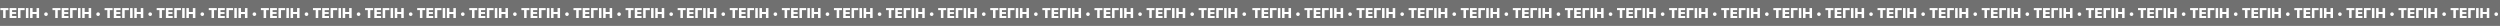 <?xml version="1.0" encoding="UTF-8"?> <svg xmlns="http://www.w3.org/2000/svg" width="3191" height="33" viewBox="0 0 3191 33" fill="none"><rect x="0" y="0" width="3191" height="33" fill="#333333" stroke="none"/><rect width="3191" height="33" fill="#FEFEFE" fill-opacity="0.3"></rect><path d="M7.207 23H3.99L3.99 12.919H0.492L0.492 10.317H10.705V12.919H7.207V23ZM20.936 20.398V23H12.243V10.317H20.936V12.919H15.469V15.441H20.61V17.814H15.469V20.398H20.936ZM26.174 23H22.948V10.317H31.474V12.91H26.174V23ZM36.281 23H33.056V10.317H36.281V23ZM49.878 23H46.661V17.894H41.607V23H38.382V10.317H41.607V15.292H46.661V10.317H49.878V23ZM58.72 20.416C57.445 20.416 56.391 19.37 56.391 18.087C56.391 16.812 57.445 15.767 58.72 15.767C59.994 15.767 61.04 16.812 61.04 18.087C61.04 19.37 59.994 20.416 58.72 20.416ZM73.705 23H70.488V12.919H66.99V10.317H77.203V12.919H73.705V23ZM87.434 20.398V23H78.741V10.317H87.434V12.919H81.967V15.441H87.108V17.814H81.967V20.398H87.434ZM92.672 23H89.446V10.317L97.972 10.317V12.91H92.672V23ZM102.779 23H99.554V10.317H102.779V23ZM116.376 23H113.159V17.894H108.105V23H104.88V10.317H108.105V15.292H113.159V10.317H116.376V23ZM125.218 20.416C123.943 20.416 122.889 19.37 122.889 18.087C122.889 16.812 123.943 15.767 125.218 15.767C126.492 15.767 127.538 16.812 127.538 18.087C127.538 19.37 126.492 20.416 125.218 20.416ZM140.203 23H136.986V12.919H133.488V10.317H143.701V12.919H140.203V23ZM153.932 20.398V23H145.239V10.317H153.932V12.919H148.465V15.441H153.606V17.814H148.465V20.398H153.932ZM159.17 23H155.944V10.317L164.47 10.317V12.91H159.17V23ZM169.277 23H166.052V10.317H169.277V23ZM182.874 23H179.657V17.894L174.604 17.894V23H171.378V10.317H174.604V15.292L179.657 15.292V10.317H182.874V23ZM191.716 20.416C190.441 20.416 189.387 19.37 189.387 18.087C189.387 16.812 190.441 15.767 191.716 15.767C192.99 15.767 194.036 16.812 194.036 18.087C194.036 19.37 192.99 20.416 191.716 20.416ZM206.701 23H203.484V12.919H199.986V10.317H210.199V12.919H206.701V23ZM220.43 20.398V23H211.737V10.317H220.43V12.919L214.963 12.919V15.441H220.104V17.814H214.963V20.398H220.43ZM225.668 23H222.442V10.317L230.968 10.317V12.91H225.668V23ZM235.775 23H232.55V10.317H235.775V23ZM249.372 23H246.155V17.894H241.102V23H237.876V10.317H241.102V15.292H246.155V10.317H249.372V23ZM258.214 20.416C256.939 20.416 255.885 19.37 255.885 18.087C255.885 16.812 256.939 15.767 258.214 15.767C259.488 15.767 260.534 16.812 260.534 18.087C260.534 19.37 259.488 20.416 258.214 20.416ZM273.199 23H269.982V12.919H266.484V10.317H276.697V12.919H273.199V23ZM286.928 20.398V23H278.235V10.317H286.928V12.919H281.461V15.441H286.603V17.814H281.461V20.398H286.928ZM292.166 23H288.94V10.317L297.466 10.317V12.91L292.166 12.91V23ZM302.273 23H299.048V10.317H302.273V23ZM315.87 23H312.653V17.894H307.6V23H304.374V10.317H307.6V15.292H312.653V10.317H315.87V23ZM324.712 20.416C323.438 20.416 322.383 19.37 322.383 18.087C322.383 16.812 323.438 15.767 324.712 15.767C325.986 15.767 327.032 16.812 327.032 18.087C327.032 19.37 325.986 20.416 324.712 20.416ZM339.697 23H336.48V12.919H332.982V10.317H343.195V12.919H339.697V23ZM353.426 20.398V23L344.733 23V10.317L353.426 10.317V12.919H347.959V15.441H353.101V17.814H347.959V20.398L353.426 20.398ZM358.664 23H355.438V10.317H363.964V12.91H358.664V23ZM368.771 23H365.546V10.317H368.771V23ZM382.368 23H379.151V17.894H374.098V23H370.872V10.317H374.098V15.292H379.151V10.317H382.368V23ZM391.21 20.416C389.936 20.416 388.881 19.37 388.881 18.087C388.881 16.812 389.936 15.767 391.21 15.767C392.484 15.767 393.53 16.812 393.53 18.087C393.53 19.37 392.484 20.416 391.21 20.416ZM406.195 23H402.979V12.919H399.48V10.317H409.693V12.919H406.195V23ZM419.924 20.398V23L411.231 23V10.317L419.924 10.317V12.919H414.457V15.441H419.599V17.814H414.457V20.398L419.924 20.398ZM425.162 23H421.937V10.317H430.462V12.91H425.162V23ZM435.27 23H432.044V10.317H435.27V23ZM448.866 23H445.649V17.894H440.596V23H437.37V10.317H440.596V15.292H445.649V10.317H448.866V23ZM457.708 20.416C456.434 20.416 455.379 19.37 455.379 18.087C455.379 16.812 456.434 15.767 457.708 15.767C458.982 15.767 460.028 16.812 460.028 18.087C460.028 19.37 458.982 20.416 457.708 20.416ZM472.693 23H469.477V12.919H465.979V10.317H476.191V12.919H472.693V23ZM486.422 20.398V23H477.729V10.317L486.422 10.317V12.919H480.955V15.441H486.097V17.814H480.955V20.398H486.422ZM491.66 23H488.435V10.317H496.96V12.91H491.66V23ZM501.768 23H498.542V10.317H501.768V23ZM515.364 23H512.147V17.894H507.094V23H503.868V10.317H507.094V15.292H512.147V10.317H515.364V23ZM524.206 20.416C522.932 20.416 521.877 19.37 521.877 18.087C521.877 16.812 522.932 15.767 524.206 15.767C525.48 15.767 526.526 16.812 526.526 18.087C526.526 19.37 525.48 20.416 524.206 20.416ZM539.191 23H535.975V12.919H532.477V10.317H542.689V12.919H539.191V23ZM552.92 20.398V23H544.228V10.317L552.92 10.317V12.919L547.453 12.919V15.441H552.595V17.814H547.453V20.398H552.92ZM558.158 23H554.933V10.317H563.458V12.91H558.158V23ZM568.266 23H565.04V10.317H568.266V23ZM581.862 23H578.646V17.894H573.592V23H570.366V10.317H573.592V15.292H578.646V10.317H581.862V23ZM590.704 20.416C589.43 20.416 588.375 19.37 588.375 18.087C588.375 16.812 589.43 15.767 590.704 15.767C591.979 15.767 593.024 16.812 593.024 18.087C593.024 19.37 591.979 20.416 590.704 20.416ZM605.689 23H602.473V12.919L598.975 12.919V10.317L609.188 10.317V12.919H605.689V23ZM619.418 20.398V23H610.726V10.317H619.418V12.919H613.951V15.441H619.093V17.814H613.951V20.398H619.418ZM624.656 23H621.431V10.317H629.956V12.91H624.656V23ZM634.764 23H631.538V10.317H634.764V23ZM648.36 23H645.144V17.894H640.09V23H636.864V10.317H640.09V15.292H645.144V10.317H648.36V23ZM657.202 20.416C655.928 20.416 654.873 19.37 654.873 18.087C654.873 16.812 655.928 15.767 657.202 15.767C658.477 15.767 659.522 16.812 659.522 18.087C659.522 19.37 658.477 20.416 657.202 20.416ZM672.188 23L668.971 23V12.919H665.473V10.317L675.686 10.317V12.919H672.188V23ZM685.916 20.398V23H677.224V10.317H685.916V12.919H680.449V15.441H685.591V17.814H680.449V20.398H685.916ZM691.154 23H687.929V10.317H696.454V12.91H691.154V23ZM701.262 23H698.036V10.317H701.262V23ZM714.858 23H711.642V17.894H706.588V23H703.362V10.317H706.588V15.292H711.642V10.317H714.858V23ZM723.7 20.416C722.426 20.416 721.371 19.37 721.371 18.087C721.371 16.812 722.426 15.767 723.7 15.767C724.975 15.767 726.021 16.812 726.021 18.087C726.021 19.37 724.975 20.416 723.7 20.416ZM738.686 23H735.469V12.919H731.971V10.317L742.184 10.317V12.919H738.686V23ZM752.414 20.398V23H743.722V10.317H752.414V12.919H746.947V15.441H752.089V17.814H746.947V20.398H752.414ZM757.652 23H754.427V10.317H762.952V12.91H757.652V23ZM767.76 23H764.534V10.317H767.76V23ZM781.356 23H778.14V17.894H773.086V23H769.86V10.317H773.086V15.292H778.14V10.317H781.356V23ZM790.198 20.416C788.924 20.416 787.869 19.37 787.869 18.087C787.869 16.812 788.924 15.767 790.198 15.767C791.473 15.767 792.519 16.812 792.519 18.087C792.519 19.37 791.473 20.416 790.198 20.416ZM805.184 23H801.967V12.919H798.469V10.317L808.682 10.317V12.919L805.184 12.919V23ZM818.912 20.398V23H810.22V10.317H818.912V12.919H813.445V15.441L818.587 15.441V17.814H813.445V20.398H818.912ZM824.15 23H820.925V10.317H829.45V12.91H824.15V23ZM834.258 23H831.032V10.317H834.258V23ZM847.854 23H844.638V17.894H839.584V23H836.358V10.317H839.584V15.292H844.638V10.317H847.854V23ZM856.696 20.416C855.422 20.416 854.367 19.37 854.367 18.087C854.367 16.812 855.422 15.767 856.696 15.767C857.971 15.767 859.017 16.812 859.017 18.087C859.017 19.37 857.971 20.416 856.696 20.416ZM871.682 23H868.465V12.919H864.967V10.317H875.18V12.919H871.682V23ZM885.41 20.398V23H876.718V10.317H885.41V12.919H879.943V15.441H885.085V17.814H879.943V20.398H885.41ZM890.648 23H887.423V10.317H895.948V12.91H890.648V23ZM900.756 23H897.53V10.317H900.756V23ZM914.353 23H911.136V17.894H906.082V23H902.856V10.317H906.082V15.292H911.136V10.317H914.353V23ZM923.194 20.416C921.92 20.416 920.865 19.37 920.865 18.087C920.865 16.812 921.92 15.767 923.194 15.767C924.469 15.767 925.515 16.812 925.515 18.087C925.515 19.37 924.469 20.416 923.194 20.416ZM938.18 23H934.963V12.919H931.465V10.317H941.678V12.919H938.18V23ZM951.908 20.398V23H943.216V10.317H951.908V12.919H946.441V15.441H951.583V17.814H946.441V20.398H951.908ZM957.146 23H953.921V10.317H962.446V12.91H957.146V23ZM967.254 23H964.028V10.317H967.254V23ZM980.851 23H977.634V17.894H972.58V23H969.354V10.317H972.58V15.292L977.634 15.292V10.317H980.851V23ZM989.692 20.416C988.418 20.416 987.363 19.37 987.363 18.087C987.363 16.812 988.418 15.767 989.692 15.767C990.967 15.767 992.013 16.812 992.013 18.087C992.013 19.37 990.967 20.416 989.692 20.416ZM1004.68 23H1001.46V12.919H997.963V10.317H1008.18V12.919H1004.68V23ZM1018.41 20.398V23H1009.71V10.317H1018.41V12.919H1012.94V15.441H1018.08V17.814H1012.94V20.398H1018.41ZM1023.64 23H1020.42V10.317H1028.94V12.91H1023.64V23ZM1033.75 23H1030.53V10.317H1033.75V23ZM1047.35 23H1044.13V17.894H1039.08V23H1035.85V10.317H1039.08V15.292H1044.13V10.317H1047.35V23ZM1056.19 20.416C1054.92 20.416 1053.86 19.37 1053.86 18.087C1053.86 16.812 1054.92 15.767 1056.19 15.767C1057.46 15.767 1058.51 16.812 1058.51 18.087C1058.51 19.37 1057.46 20.416 1056.19 20.416ZM1071.18 23H1067.96V12.919H1064.46V10.317H1074.67V12.919H1071.18V23ZM1084.9 20.398V23H1076.21V10.317H1084.9V12.919H1079.44V15.441H1084.58V17.814H1079.44V20.398H1084.9ZM1090.14 23H1086.92V10.317H1095.44V12.91H1090.14V23ZM1100.25 23H1097.02V10.317H1100.25V23ZM1113.85 23H1110.63V17.894H1105.58V23H1102.35V10.317H1105.58V15.292H1110.63V10.317H1113.85V23ZM1122.69 20.416C1121.41 20.416 1120.36 19.37 1120.36 18.087C1120.36 16.812 1121.41 15.767 1122.69 15.767C1123.96 15.767 1125.01 16.812 1125.01 18.087C1125.01 19.37 1123.96 20.416 1122.69 20.416ZM1137.67 23H1134.46V12.919H1130.96V10.317H1141.17V12.919H1137.67V23ZM1151.4 20.398V23H1142.71V10.317H1151.4V12.919H1145.94V15.441H1151.08V17.814H1145.94V20.398H1151.4ZM1156.64 23H1153.42V10.317H1161.94V12.91H1156.64V23ZM1166.75 23H1163.52V10.317H1166.75V23ZM1180.34 23H1177.13V17.894H1172.07V23H1168.85V10.317H1172.07V15.292H1177.13V10.317H1180.34V23ZM1189.19 20.416C1187.91 20.416 1186.86 19.37 1186.86 18.087C1186.86 16.812 1187.91 15.767 1189.19 15.767C1190.46 15.767 1191.51 16.812 1191.51 18.087C1191.51 19.37 1190.46 20.416 1189.19 20.416ZM1204.17 23H1200.96V12.919H1197.46V10.317H1207.67V12.919H1204.17V23ZM1217.9 20.398V23H1209.21V10.317H1217.9V12.919H1212.43V15.441H1217.58V17.814H1212.43V20.398H1217.9ZM1223.14 23H1219.91V10.317H1228.44V12.91H1223.14V23ZM1233.25 23H1230.02V10.317H1233.25V23ZM1246.84 23H1243.63V17.894H1238.57V23H1235.35V10.317H1238.57V15.292H1243.63V10.317H1246.84V23ZM1255.68 20.416C1254.41 20.416 1253.36 19.37 1253.36 18.087C1253.36 16.812 1254.41 15.767 1255.68 15.767C1256.96 15.767 1258 16.812 1258 18.087C1258 19.37 1256.96 20.416 1255.68 20.416ZM1270.67 23H1267.45V12.919H1263.96V10.317H1274.17V12.919H1270.67V23ZM1284.4 20.398V23H1275.71V10.317H1284.4V12.919H1278.93V15.441H1284.07V17.814H1278.93V20.398H1284.4ZM1289.64 23H1286.41V10.317H1294.94V12.91H1289.64V23ZM1299.74 23H1296.52V10.317H1299.74V23ZM1313.34 23H1310.12V17.894H1305.07V23H1301.84V10.317H1305.07V15.292H1310.12V10.317L1313.34 10.317V23ZM1322.18 20.416C1320.91 20.416 1319.85 19.37 1319.85 18.087C1319.85 16.812 1320.91 15.767 1322.18 15.767C1323.46 15.767 1324.5 16.812 1324.5 18.087C1324.5 19.37 1323.46 20.416 1322.18 20.416ZM1337.17 23H1333.95V12.919H1330.45V10.317H1340.67V12.919H1337.17V23ZM1350.9 20.398V23H1342.2V10.317H1350.9V12.919H1345.43V15.441H1350.57V17.814H1345.43V20.398H1350.9ZM1356.13 23H1352.91V10.317H1361.43V12.91H1356.13V23ZM1366.24 23H1363.02V10.317H1366.24V23ZM1379.84 23H1376.62V17.894H1371.57V23H1368.34V10.317H1371.57V15.292H1376.62V10.317H1379.84V23ZM1388.68 20.416C1387.41 20.416 1386.35 19.37 1386.35 18.087C1386.35 16.812 1387.41 15.767 1388.68 15.767C1389.96 15.767 1391 16.812 1391 18.087C1391 19.37 1389.96 20.416 1388.68 20.416ZM1403.67 23H1400.45V12.919H1396.95V10.317H1407.16V12.919H1403.67V23ZM1417.39 20.398V23H1408.7V10.317H1417.39V12.919H1411.93V15.441H1417.07V17.814H1411.93V20.398H1417.39ZM1422.63 23H1419.41V10.317H1427.93V12.91H1422.63V23ZM1432.74 23H1429.51V10.317H1432.74V23ZM1446.34 23H1443.12V17.894H1438.07V23H1434.84V10.317H1438.07V15.292H1443.12V10.317H1446.34V23ZM1455.18 20.416C1453.9 20.416 1452.85 19.37 1452.85 18.087C1452.85 16.812 1453.9 15.767 1455.18 15.767C1456.45 15.767 1457.5 16.812 1457.5 18.087C1457.5 19.37 1456.45 20.416 1455.18 20.416ZM1470.16 23H1466.95V12.919H1463.45V10.317H1473.66V12.919H1470.16V23ZM1483.89 20.398V23H1475.2V10.317H1483.89V12.919H1478.43V15.441H1483.57V17.814H1478.43V20.398H1483.89ZM1489.13 23H1485.91V10.317H1494.43V12.91H1489.13V23ZM1499.24 23H1496.01V10.317H1499.24V23ZM1512.83 23H1509.62V17.894H1504.56V23H1501.34V10.317L1504.56 10.317V15.292H1509.62V10.317H1512.83V23ZM1521.68 20.416C1520.4 20.416 1519.35 19.37 1519.35 18.087C1519.35 16.812 1520.4 15.767 1521.68 15.767C1522.95 15.767 1524 16.812 1524 18.087C1524 19.37 1522.95 20.416 1521.68 20.416ZM1536.66 23H1533.45V12.919H1529.95V10.317H1540.16V12.919H1536.66V23ZM1550.39 20.398V23H1541.7V10.317H1550.39V12.919H1544.92V15.441H1550.07V17.814H1544.92V20.398H1550.39ZM1555.63 23H1552.4V10.317H1560.93V12.91H1555.63V23ZM1565.74 23H1562.51V10.317H1565.74V23ZM1579.33 23H1576.12V17.894H1571.06V23H1567.84V10.317L1571.06 10.317V15.292H1576.12V10.317H1579.33V23ZM1588.17 20.416C1586.9 20.416 1585.85 19.37 1585.85 18.087C1585.85 16.812 1586.9 15.767 1588.17 15.767C1589.45 15.767 1590.5 16.812 1590.5 18.087C1590.5 19.37 1589.45 20.416 1588.17 20.416Z" fill="#FEFEFE"></path><path d="M1605.21 23H1601.99V12.919H1598.49V10.317H1608.71V12.919H1605.21V23ZM1618.94 20.398V23H1610.24V10.317H1618.94V12.919H1613.47V15.441H1618.61V17.814H1613.47V20.398H1618.94ZM1624.17 23H1620.95V10.317H1629.47V12.91H1624.17V23ZM1634.28 23H1631.06V10.317H1634.28V23ZM1647.88 23H1644.66V17.894H1639.61V23H1636.38V10.317H1639.61V15.292H1644.66V10.317H1647.88V23ZM1656.72 20.416C1655.45 20.416 1654.39 19.37 1654.39 18.087C1654.39 16.812 1655.45 15.767 1656.72 15.767C1657.99 15.767 1659.04 16.812 1659.04 18.087C1659.04 19.37 1657.99 20.416 1656.72 20.416ZM1671.71 23H1668.49V12.919H1664.99V10.317H1675.2V12.919H1671.71V23ZM1685.43 20.398V23H1676.74V10.317H1685.43V12.919H1679.97V15.441H1685.11V17.814H1679.97V20.398H1685.43ZM1690.67 23H1687.45V10.317L1695.97 10.317V12.91H1690.67V23ZM1700.78 23H1697.55V10.317H1700.78V23ZM1714.38 23H1711.16V17.894H1706.11V23H1702.88V10.317H1706.11V15.292H1711.16V10.317H1714.38V23ZM1723.22 20.416C1721.94 20.416 1720.89 19.37 1720.89 18.087C1720.89 16.812 1721.94 15.767 1723.22 15.767C1724.49 15.767 1725.54 16.812 1725.54 18.087C1725.54 19.37 1724.49 20.416 1723.22 20.416ZM1738.2 23H1734.99V12.919H1731.49V10.317H1741.7V12.919H1738.2V23ZM1751.93 20.398V23H1743.24V10.317H1751.93V12.919H1746.46V15.441H1751.61V17.814H1746.46V20.398H1751.93ZM1757.17 23H1753.94V10.317L1762.47 10.317V12.91H1757.17V23ZM1767.28 23H1764.05V10.317H1767.28V23ZM1780.87 23H1777.66V17.894L1772.6 17.894V23H1769.38V10.317H1772.6V15.292L1777.66 15.292V10.317H1780.87V23ZM1789.72 20.416C1788.44 20.416 1787.39 19.37 1787.39 18.087C1787.39 16.812 1788.44 15.767 1789.72 15.767C1790.99 15.767 1792.04 16.812 1792.04 18.087C1792.04 19.37 1790.99 20.416 1789.72 20.416ZM1804.7 23H1801.48V12.919H1797.99V10.317H1808.2V12.919H1804.7V23ZM1818.43 20.398V23H1809.74V10.317H1818.43V12.919L1812.96 12.919V15.441H1818.1V17.814H1812.96V20.398H1818.43ZM1823.67 23H1820.44V10.317L1828.97 10.317V12.91H1823.67V23ZM1833.78 23H1830.55V10.317H1833.78V23ZM1847.37 23H1844.16V17.894H1839.1V23H1835.88V10.317H1839.1V15.292H1844.16V10.317H1847.37V23ZM1856.21 20.416C1854.94 20.416 1853.88 19.37 1853.88 18.087C1853.88 16.812 1854.94 15.767 1856.21 15.767C1857.49 15.767 1858.53 16.812 1858.53 18.087C1858.53 19.37 1857.49 20.416 1856.21 20.416ZM1871.2 23H1867.98V12.919H1864.48V10.317H1874.7V12.919H1871.2V23ZM1884.93 20.398V23H1876.24V10.317H1884.93V12.919H1879.46V15.441H1884.6V17.814H1879.46V20.398H1884.93ZM1890.17 23H1886.94V10.317L1895.47 10.317V12.91L1890.17 12.91V23ZM1900.27 23H1897.05V10.317H1900.27V23ZM1913.87 23H1910.65V17.894H1905.6V23H1902.37V10.317H1905.6V15.292H1910.65V10.317H1913.87V23ZM1922.71 20.416C1921.44 20.416 1920.38 19.37 1920.38 18.087C1920.38 16.812 1921.44 15.767 1922.71 15.767C1923.99 15.767 1925.03 16.812 1925.03 18.087C1925.03 19.37 1923.99 20.416 1922.71 20.416ZM1937.7 23H1934.48V12.919H1930.98V10.317H1941.2V12.919H1937.7V23ZM1951.43 20.398V23L1942.73 23V10.317L1951.43 10.317V12.919H1945.96V15.441H1951.1V17.814H1945.96V20.398L1951.43 20.398ZM1956.66 23H1953.44V10.317H1961.96V12.91H1956.66V23ZM1966.77 23H1963.55V10.317H1966.77V23ZM1980.37 23H1977.15V17.894H1972.1V23H1968.87V10.317H1972.1V15.292H1977.15V10.317H1980.37V23ZM1989.21 20.416C1987.94 20.416 1986.88 19.37 1986.88 18.087C1986.88 16.812 1987.94 15.767 1989.21 15.767C1990.48 15.767 1991.53 16.812 1991.53 18.087C1991.53 19.37 1990.48 20.416 1989.21 20.416ZM2004.2 23H2000.98V12.919H1997.48V10.317H2007.69V12.919H2004.2V23ZM2017.92 20.398V23L2009.23 23V10.317L2017.92 10.317V12.919H2012.46V15.441H2017.6V17.814H2012.46V20.398L2017.92 20.398ZM2023.16 23H2019.94V10.317H2028.46V12.91H2023.16V23ZM2033.27 23H2030.04V10.317H2033.27V23ZM2046.87 23H2043.65V17.894H2038.6V23H2035.37V10.317H2038.6V15.292H2043.65V10.317H2046.87V23ZM2055.71 20.416C2054.43 20.416 2053.38 19.37 2053.38 18.087C2053.38 16.812 2054.43 15.767 2055.71 15.767C2056.98 15.767 2058.03 16.812 2058.03 18.087C2058.03 19.37 2056.98 20.416 2055.71 20.416ZM2070.69 23H2067.48V12.919H2063.98V10.317H2074.19V12.919H2070.69V23ZM2084.42 20.398V23H2075.73V10.317L2084.42 10.317V12.919H2078.96V15.441H2084.1V17.814H2078.96V20.398H2084.42ZM2089.66 23H2086.43V10.317H2094.96V12.91H2089.66V23ZM2099.77 23H2096.54V10.317H2099.77V23ZM2113.36 23H2110.15V17.894H2105.09V23H2101.87V10.317H2105.09V15.292H2110.15V10.317H2113.36V23ZM2122.21 20.416C2120.93 20.416 2119.88 19.37 2119.88 18.087C2119.88 16.812 2120.93 15.767 2122.21 15.767C2123.48 15.767 2124.53 16.812 2124.53 18.087C2124.53 19.37 2123.48 20.416 2122.21 20.416ZM2137.19 23H2133.97V12.919H2130.48V10.317H2140.69V12.919H2137.19V23ZM2150.92 20.398V23H2142.23V10.317L2150.92 10.317V12.919L2145.45 12.919V15.441H2150.59V17.814H2145.45V20.398H2150.92ZM2156.16 23H2152.93V10.317H2161.46V12.91H2156.16V23ZM2166.27 23H2163.04V10.317H2166.27V23ZM2179.86 23H2176.65V17.894H2171.59V23H2168.37V10.317H2171.59V15.292H2176.65V10.317H2179.86V23ZM2188.7 20.416C2187.43 20.416 2186.38 19.37 2186.38 18.087C2186.38 16.812 2187.43 15.767 2188.7 15.767C2189.98 15.767 2191.02 16.812 2191.02 18.087C2191.02 19.37 2189.98 20.416 2188.7 20.416ZM2203.69 23H2200.47V12.919L2196.97 12.919V10.317L2207.19 10.317V12.919H2203.69V23ZM2217.42 20.398V23H2208.73V10.317H2217.42V12.919H2211.95V15.441H2217.09V17.814H2211.95V20.398H2217.42ZM2222.66 23H2219.43V10.317H2227.96V12.91H2222.66V23ZM2232.76 23H2229.54V10.317H2232.76V23ZM2246.36 23H2243.14V17.894H2238.09V23H2234.86V10.317H2238.09V15.292H2243.14V10.317H2246.36V23ZM2255.2 20.416C2253.93 20.416 2252.87 19.37 2252.87 18.087C2252.87 16.812 2253.93 15.767 2255.2 15.767C2256.48 15.767 2257.52 16.812 2257.52 18.087C2257.52 19.37 2256.48 20.416 2255.2 20.416ZM2270.19 23L2266.97 23V12.919H2263.47V10.317L2273.69 10.317V12.919H2270.19V23ZM2283.92 20.398V23H2275.22V10.317H2283.92V12.919H2278.45V15.441H2283.59V17.814H2278.45V20.398H2283.92ZM2289.15 23H2285.93V10.317H2294.45V12.91H2289.15V23ZM2299.26 23H2296.04V10.317H2299.26V23ZM2312.86 23H2309.64V17.894H2304.59V23H2301.36V10.317H2304.59V15.292H2309.64V10.317H2312.86V23ZM2321.7 20.416C2320.43 20.416 2319.37 19.37 2319.37 18.087C2319.37 16.812 2320.43 15.767 2321.7 15.767C2322.97 15.767 2324.02 16.812 2324.02 18.087C2324.02 19.37 2322.97 20.416 2321.7 20.416ZM2336.69 23H2333.47V12.919H2329.97V10.317L2340.18 10.317V12.919H2336.69V23ZM2350.41 20.398V23H2341.72V10.317H2350.41V12.919H2344.95V15.441H2350.09V17.814H2344.95V20.398H2350.41ZM2355.65 23H2352.43V10.317H2360.95V12.91H2355.65V23ZM2365.76 23H2362.53V10.317H2365.76V23ZM2379.36 23H2376.14V17.894H2371.09V23H2367.86V10.317H2371.09V15.292H2376.14V10.317H2379.36V23ZM2388.2 20.416C2386.92 20.416 2385.87 19.37 2385.87 18.087C2385.87 16.812 2386.92 15.767 2388.2 15.767C2389.47 15.767 2390.52 16.812 2390.52 18.087C2390.52 19.37 2389.47 20.416 2388.2 20.416ZM2403.18 23H2399.97V12.919H2396.47V10.317L2406.68 10.317V12.919L2403.18 12.919V23ZM2416.91 20.398V23H2408.22V10.317H2416.91V12.919H2411.45V15.441L2416.59 15.441V17.814H2411.45V20.398H2416.91ZM2422.15 23H2418.92V10.317H2427.45V12.91H2422.15V23ZM2432.26 23H2429.03V10.317H2432.26V23ZM2445.85 23H2442.64V17.894H2437.58V23H2434.36V10.317H2437.58V15.292H2442.64V10.317H2445.85V23ZM2454.7 20.416C2453.42 20.416 2452.37 19.37 2452.37 18.087C2452.37 16.812 2453.42 15.767 2454.7 15.767C2455.97 15.767 2457.02 16.812 2457.02 18.087C2457.02 19.37 2455.97 20.416 2454.7 20.416ZM2469.68 23H2466.46V12.919H2462.97V10.317H2473.18V12.919H2469.68V23ZM2483.41 20.398V23H2474.72V10.317H2483.41V12.919H2477.94V15.441H2483.08V17.814H2477.94V20.398H2483.41ZM2488.65 23H2485.42V10.317H2493.95V12.91H2488.65V23ZM2498.76 23H2495.53V10.317H2498.76V23ZM2512.35 23H2509.14V17.894H2504.08V23H2500.86V10.317H2504.08V15.292H2509.14V10.317H2512.35V23ZM2521.19 20.416C2519.92 20.416 2518.87 19.37 2518.87 18.087C2518.87 16.812 2519.92 15.767 2521.19 15.767C2522.47 15.767 2523.51 16.812 2523.51 18.087C2523.51 19.37 2522.47 20.416 2521.19 20.416ZM2536.18 23H2532.96V12.919H2529.46V10.317H2539.68V12.919H2536.18V23ZM2549.91 20.398V23H2541.22V10.317H2549.91V12.919H2544.44V15.441H2549.58V17.814H2544.44V20.398H2549.91ZM2555.15 23H2551.92V10.317H2560.45V12.91H2555.15V23ZM2565.25 23H2562.03V10.317H2565.25V23ZM2578.85 23H2575.63V17.894H2570.58V23H2567.35V10.317H2570.58V15.292L2575.63 15.292V10.317H2578.85V23ZM2587.69 20.416C2586.42 20.416 2585.36 19.37 2585.36 18.087C2585.36 16.812 2586.42 15.767 2587.69 15.767C2588.97 15.767 2590.01 16.812 2590.01 18.087C2590.01 19.37 2588.97 20.416 2587.69 20.416ZM2602.68 23H2599.46V12.919H2595.96V10.317H2606.18V12.919H2602.68V23ZM2616.41 20.398V23H2607.71V10.317H2616.41V12.919H2610.94V15.441H2616.08V17.814H2610.94V20.398H2616.41ZM2621.64 23H2618.42V10.317H2626.94V12.91H2621.64V23ZM2631.75 23H2628.53V10.317H2631.75V23ZM2645.35 23H2642.13V17.894H2637.08V23H2633.85V10.317H2637.08V15.292H2642.13V10.317H2645.35V23ZM2654.19 20.416C2652.92 20.416 2651.86 19.37 2651.86 18.087C2651.86 16.812 2652.92 15.767 2654.19 15.767C2655.46 15.767 2656.51 16.812 2656.51 18.087C2656.51 19.37 2655.46 20.416 2654.19 20.416ZM2669.18 23H2665.96V12.919H2662.46V10.317H2672.67V12.919H2669.18V23ZM2682.9 20.398V23H2674.21V10.317H2682.9V12.919H2677.44V15.441H2682.58V17.814H2677.44V20.398H2682.9ZM2688.14 23H2684.92V10.317H2693.44V12.91H2688.14V23ZM2698.25 23H2695.02V10.317H2698.25V23ZM2711.85 23H2708.63V17.894H2703.58V23H2700.35V10.317H2703.58V15.292H2708.63V10.317H2711.85V23ZM2720.69 20.416C2719.41 20.416 2718.36 19.37 2718.36 18.087C2718.36 16.812 2719.41 15.767 2720.69 15.767C2721.96 15.767 2723.01 16.812 2723.01 18.087C2723.01 19.37 2721.96 20.416 2720.69 20.416ZM2735.67 23H2732.46V12.919H2728.96V10.317H2739.17V12.919H2735.67V23ZM2749.4 20.398V23H2740.71V10.317H2749.4V12.919H2743.94V15.441H2749.08V17.814H2743.94V20.398H2749.4ZM2754.64 23H2751.42V10.317H2759.94V12.91H2754.64V23ZM2764.75 23H2761.52V10.317H2764.75V23ZM2778.34 23H2775.13V17.894H2770.07V23H2766.85V10.317H2770.07V15.292H2775.13V10.317H2778.34V23ZM2787.19 20.416C2785.91 20.416 2784.86 19.37 2784.86 18.087C2784.86 16.812 2785.91 15.767 2787.19 15.767C2788.46 15.767 2789.51 16.812 2789.51 18.087C2789.51 19.37 2788.46 20.416 2787.19 20.416ZM2802.17 23H2798.96V12.919H2795.46V10.317H2805.67V12.919H2802.17V23ZM2815.9 20.398V23H2807.21V10.317H2815.9V12.919H2810.43V15.441H2815.58V17.814H2810.43V20.398H2815.9ZM2821.14 23H2817.91V10.317H2826.44V12.91H2821.14V23ZM2831.25 23H2828.02V10.317H2831.25V23ZM2844.84 23H2841.63V17.894H2836.57V23H2833.35V10.317H2836.57V15.292H2841.63V10.317H2844.84V23ZM2853.68 20.416C2852.41 20.416 2851.36 19.37 2851.36 18.087C2851.36 16.812 2852.41 15.767 2853.68 15.767C2854.96 15.767 2856 16.812 2856 18.087C2856 19.37 2854.96 20.416 2853.68 20.416ZM2868.67 23H2865.45V12.919H2861.96V10.317H2872.17V12.919H2868.67V23ZM2882.4 20.398V23H2873.71V10.317H2882.4V12.919H2876.93V15.441H2882.07V17.814H2876.93V20.398H2882.4ZM2887.64 23H2884.41V10.317H2892.94V12.91H2887.64V23ZM2897.74 23H2894.52V10.317H2897.74V23ZM2911.34 23H2908.12V17.894H2903.07V23H2899.84V10.317H2903.07V15.292H2908.12V10.317L2911.34 10.317V23ZM2920.18 20.416C2918.91 20.416 2917.85 19.37 2917.85 18.087C2917.85 16.812 2918.91 15.767 2920.18 15.767C2921.46 15.767 2922.5 16.812 2922.5 18.087C2922.5 19.37 2921.46 20.416 2920.18 20.416ZM2935.17 23H2931.95V12.919H2928.45V10.317H2938.67V12.919H2935.17V23ZM2948.9 20.398V23H2940.2V10.317H2948.9V12.919H2943.43V15.441H2948.57V17.814H2943.43V20.398H2948.9ZM2954.13 23H2950.91V10.317H2959.43V12.91H2954.13V23ZM2964.24 23H2961.02V10.317H2964.24V23ZM2977.84 23H2974.62V17.894H2969.57V23H2966.34V10.317H2969.57V15.292H2974.62V10.317H2977.84V23ZM2986.68 20.416C2985.41 20.416 2984.35 19.37 2984.35 18.087C2984.35 16.812 2985.41 15.767 2986.68 15.767C2987.96 15.767 2989 16.812 2989 18.087C2989 19.37 2987.96 20.416 2986.68 20.416ZM3001.67 23H2998.45V12.919H2994.95V10.317H3005.16V12.919H3001.67V23ZM3015.39 20.398V23H3006.7V10.317H3015.39V12.919H3009.93V15.441H3015.07V17.814H3009.93V20.398H3015.39ZM3020.63 23H3017.41V10.317H3025.93V12.91H3020.63V23ZM3030.74 23H3027.51V10.317H3030.74V23ZM3044.34 23H3041.12V17.894H3036.07V23H3032.84V10.317H3036.07V15.292H3041.12V10.317H3044.34V23ZM3053.18 20.416C3051.9 20.416 3050.85 19.37 3050.85 18.087C3050.85 16.812 3051.9 15.767 3053.18 15.767C3054.45 15.767 3055.5 16.812 3055.5 18.087C3055.5 19.37 3054.45 20.416 3053.18 20.416ZM3068.16 23H3064.95V12.919H3061.45V10.317H3071.66V12.919H3068.16V23ZM3081.89 20.398V23H3073.2V10.317H3081.89V12.919H3076.43V15.441H3081.57V17.814H3076.43V20.398H3081.89ZM3087.13 23H3083.91V10.317H3092.43V12.91H3087.13V23ZM3097.24 23H3094.01V10.317H3097.24V23ZM3110.83 23H3107.62V17.894H3102.56V23H3099.34V10.317L3102.56 10.317V15.292H3107.62V10.317H3110.83V23ZM3119.68 20.416C3118.4 20.416 3117.35 19.37 3117.35 18.087C3117.35 16.812 3118.4 15.767 3119.68 15.767C3120.95 15.767 3122 16.812 3122 18.087C3122 19.37 3120.95 20.416 3119.68 20.416ZM3134.66 23H3131.45V12.919H3127.95V10.317H3138.16V12.919H3134.66V23ZM3148.39 20.398V23H3139.7V10.317H3148.39V12.919H3142.92V15.441H3148.07V17.814H3142.92V20.398H3148.39ZM3153.63 23H3150.4V10.317H3158.93V12.91H3153.63V23ZM3163.74 23H3160.51V10.317H3163.74V23ZM3177.33 23H3174.12V17.894H3169.06V23H3165.84V10.317L3169.06 10.317V15.292H3174.12V10.317H3177.33V23ZM3186.17 20.416C3184.9 20.416 3183.85 19.37 3183.85 18.087C3183.85 16.812 3184.9 15.767 3186.17 15.767C3187.45 15.767 3188.5 16.812 3188.5 18.087C3188.5 19.37 3187.45 20.416 3186.17 20.416Z" fill="#FEFEFE"></path></svg> 